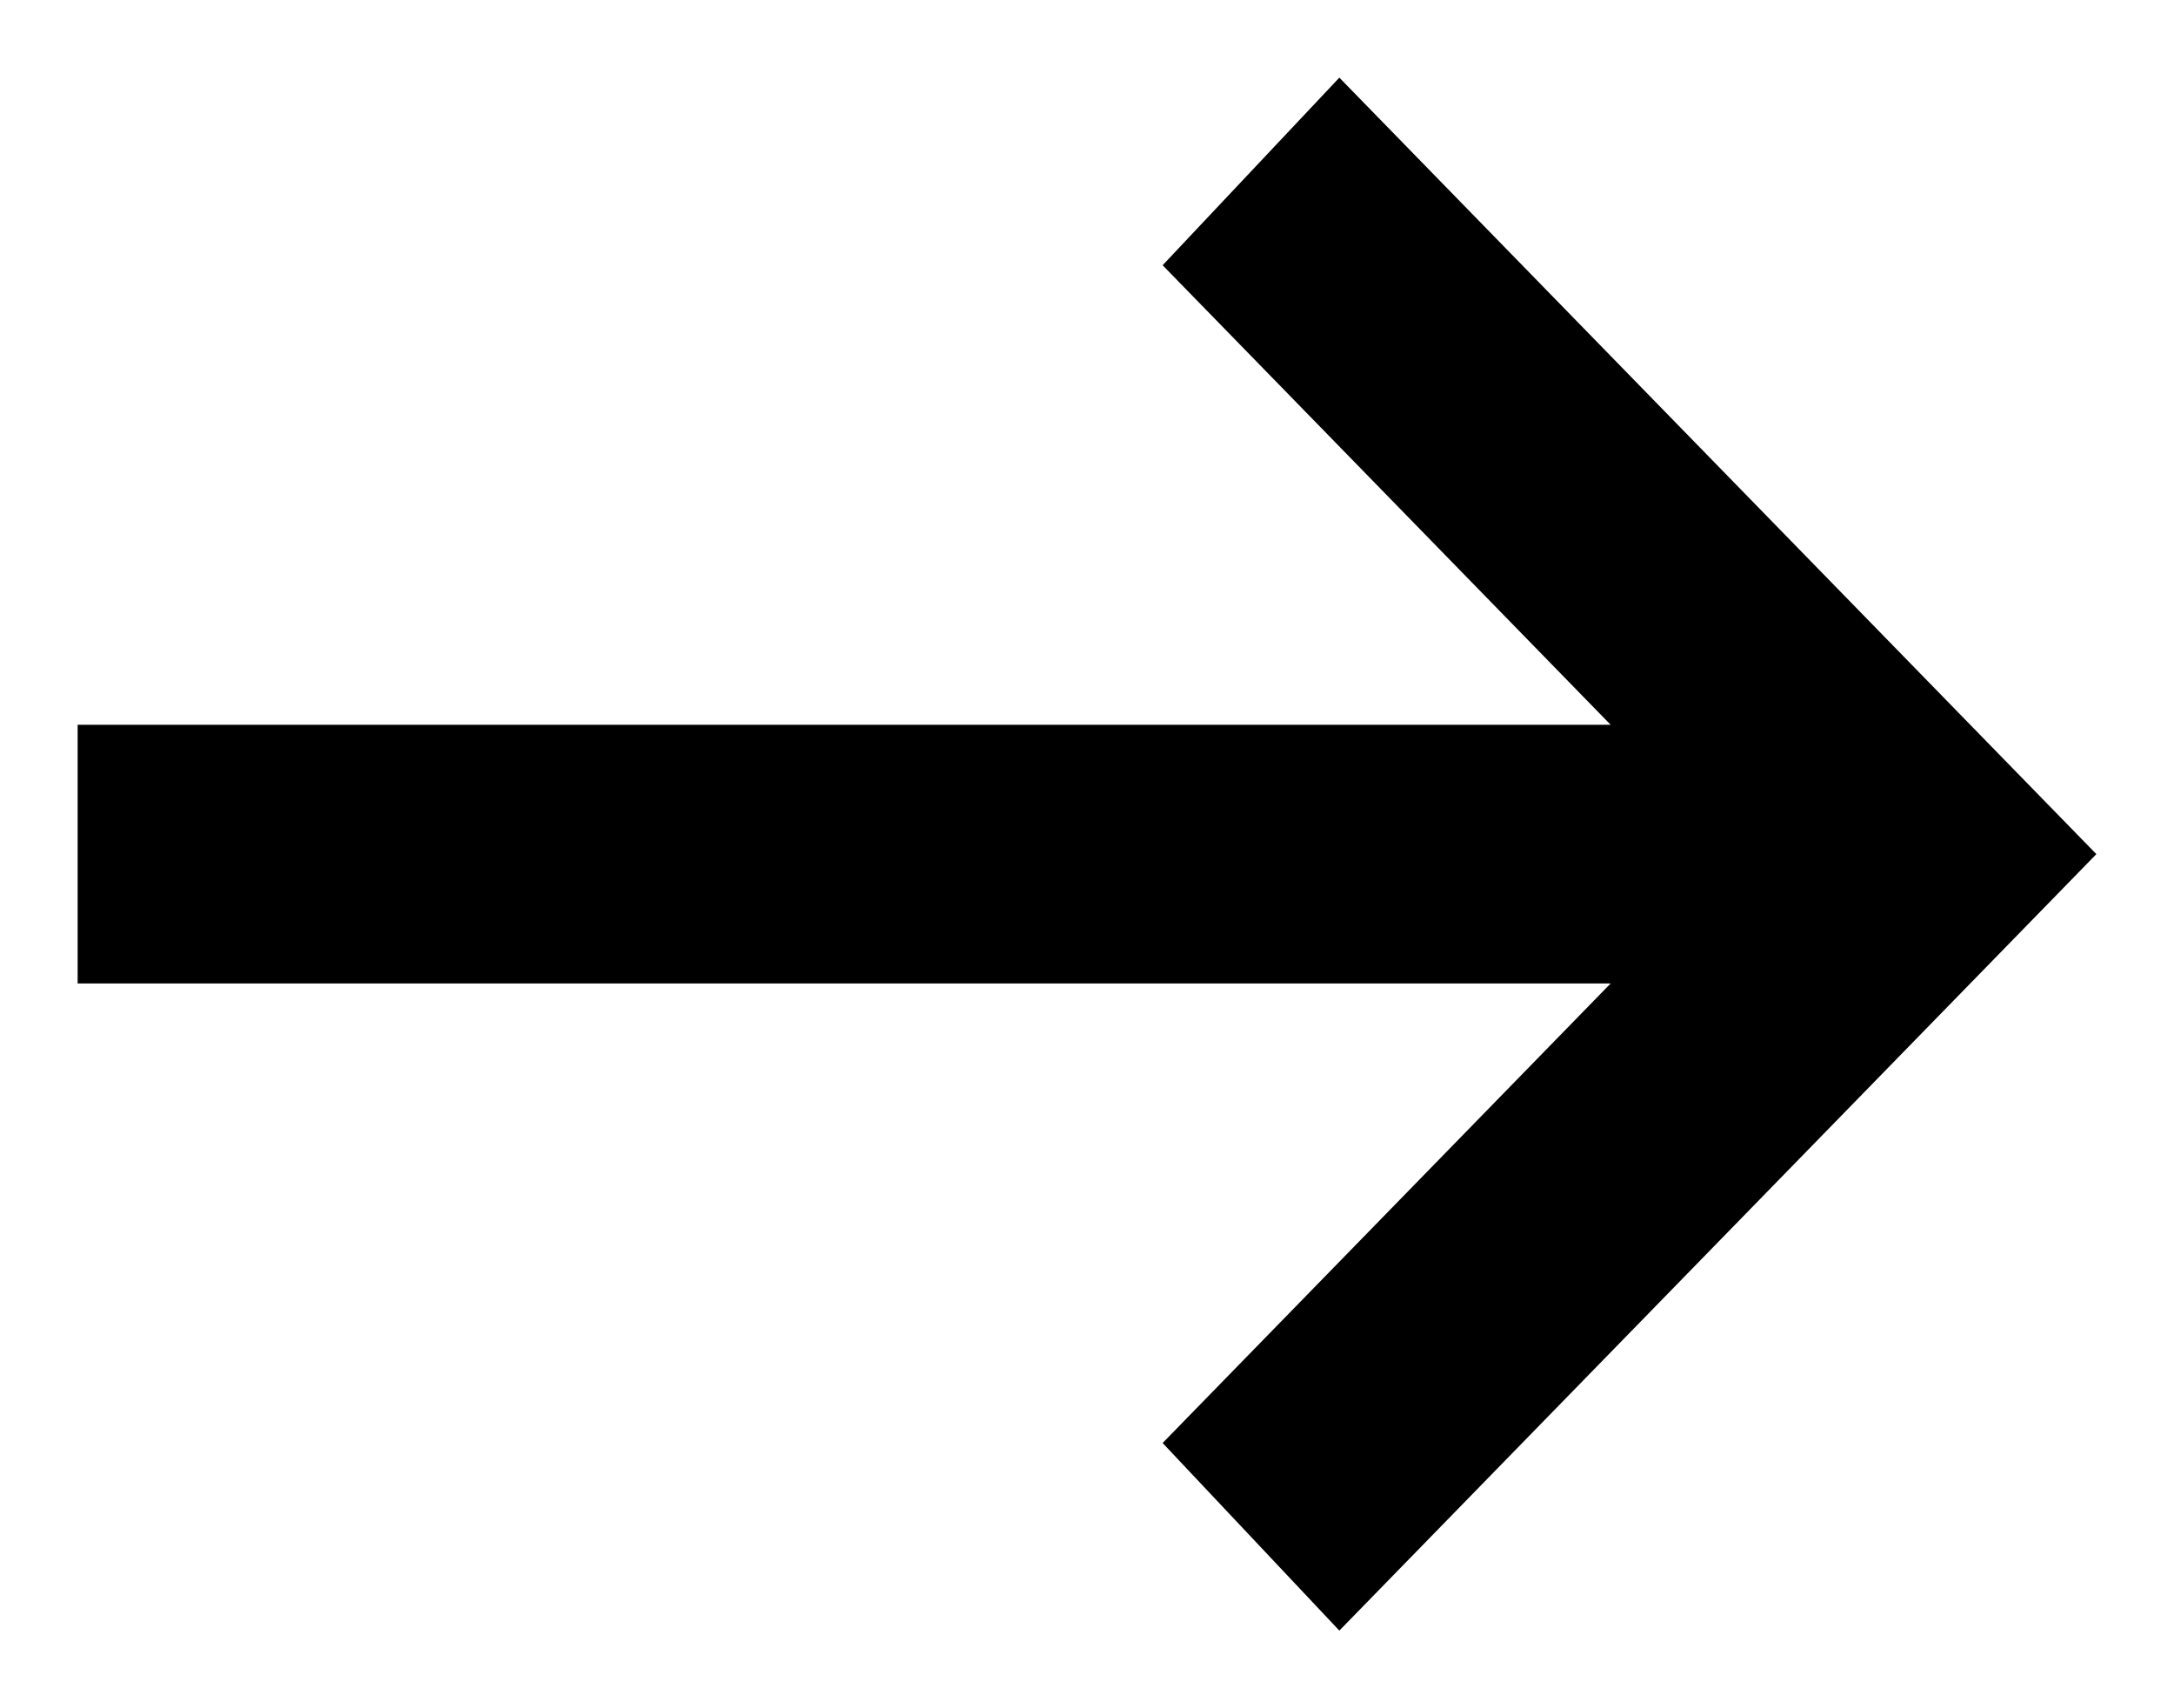 <svg width="14" height="11" viewBox="0 0 14 11" fill="none" xmlns="http://www.w3.org/2000/svg">
<path d="M8.625 10.5L7.487 9.292L10.372 6.333H0.5V4.667H10.372L7.487 1.708L8.625 0.5L13.5 5.5L8.625 10.5Z" fill="black"/>
</svg>
